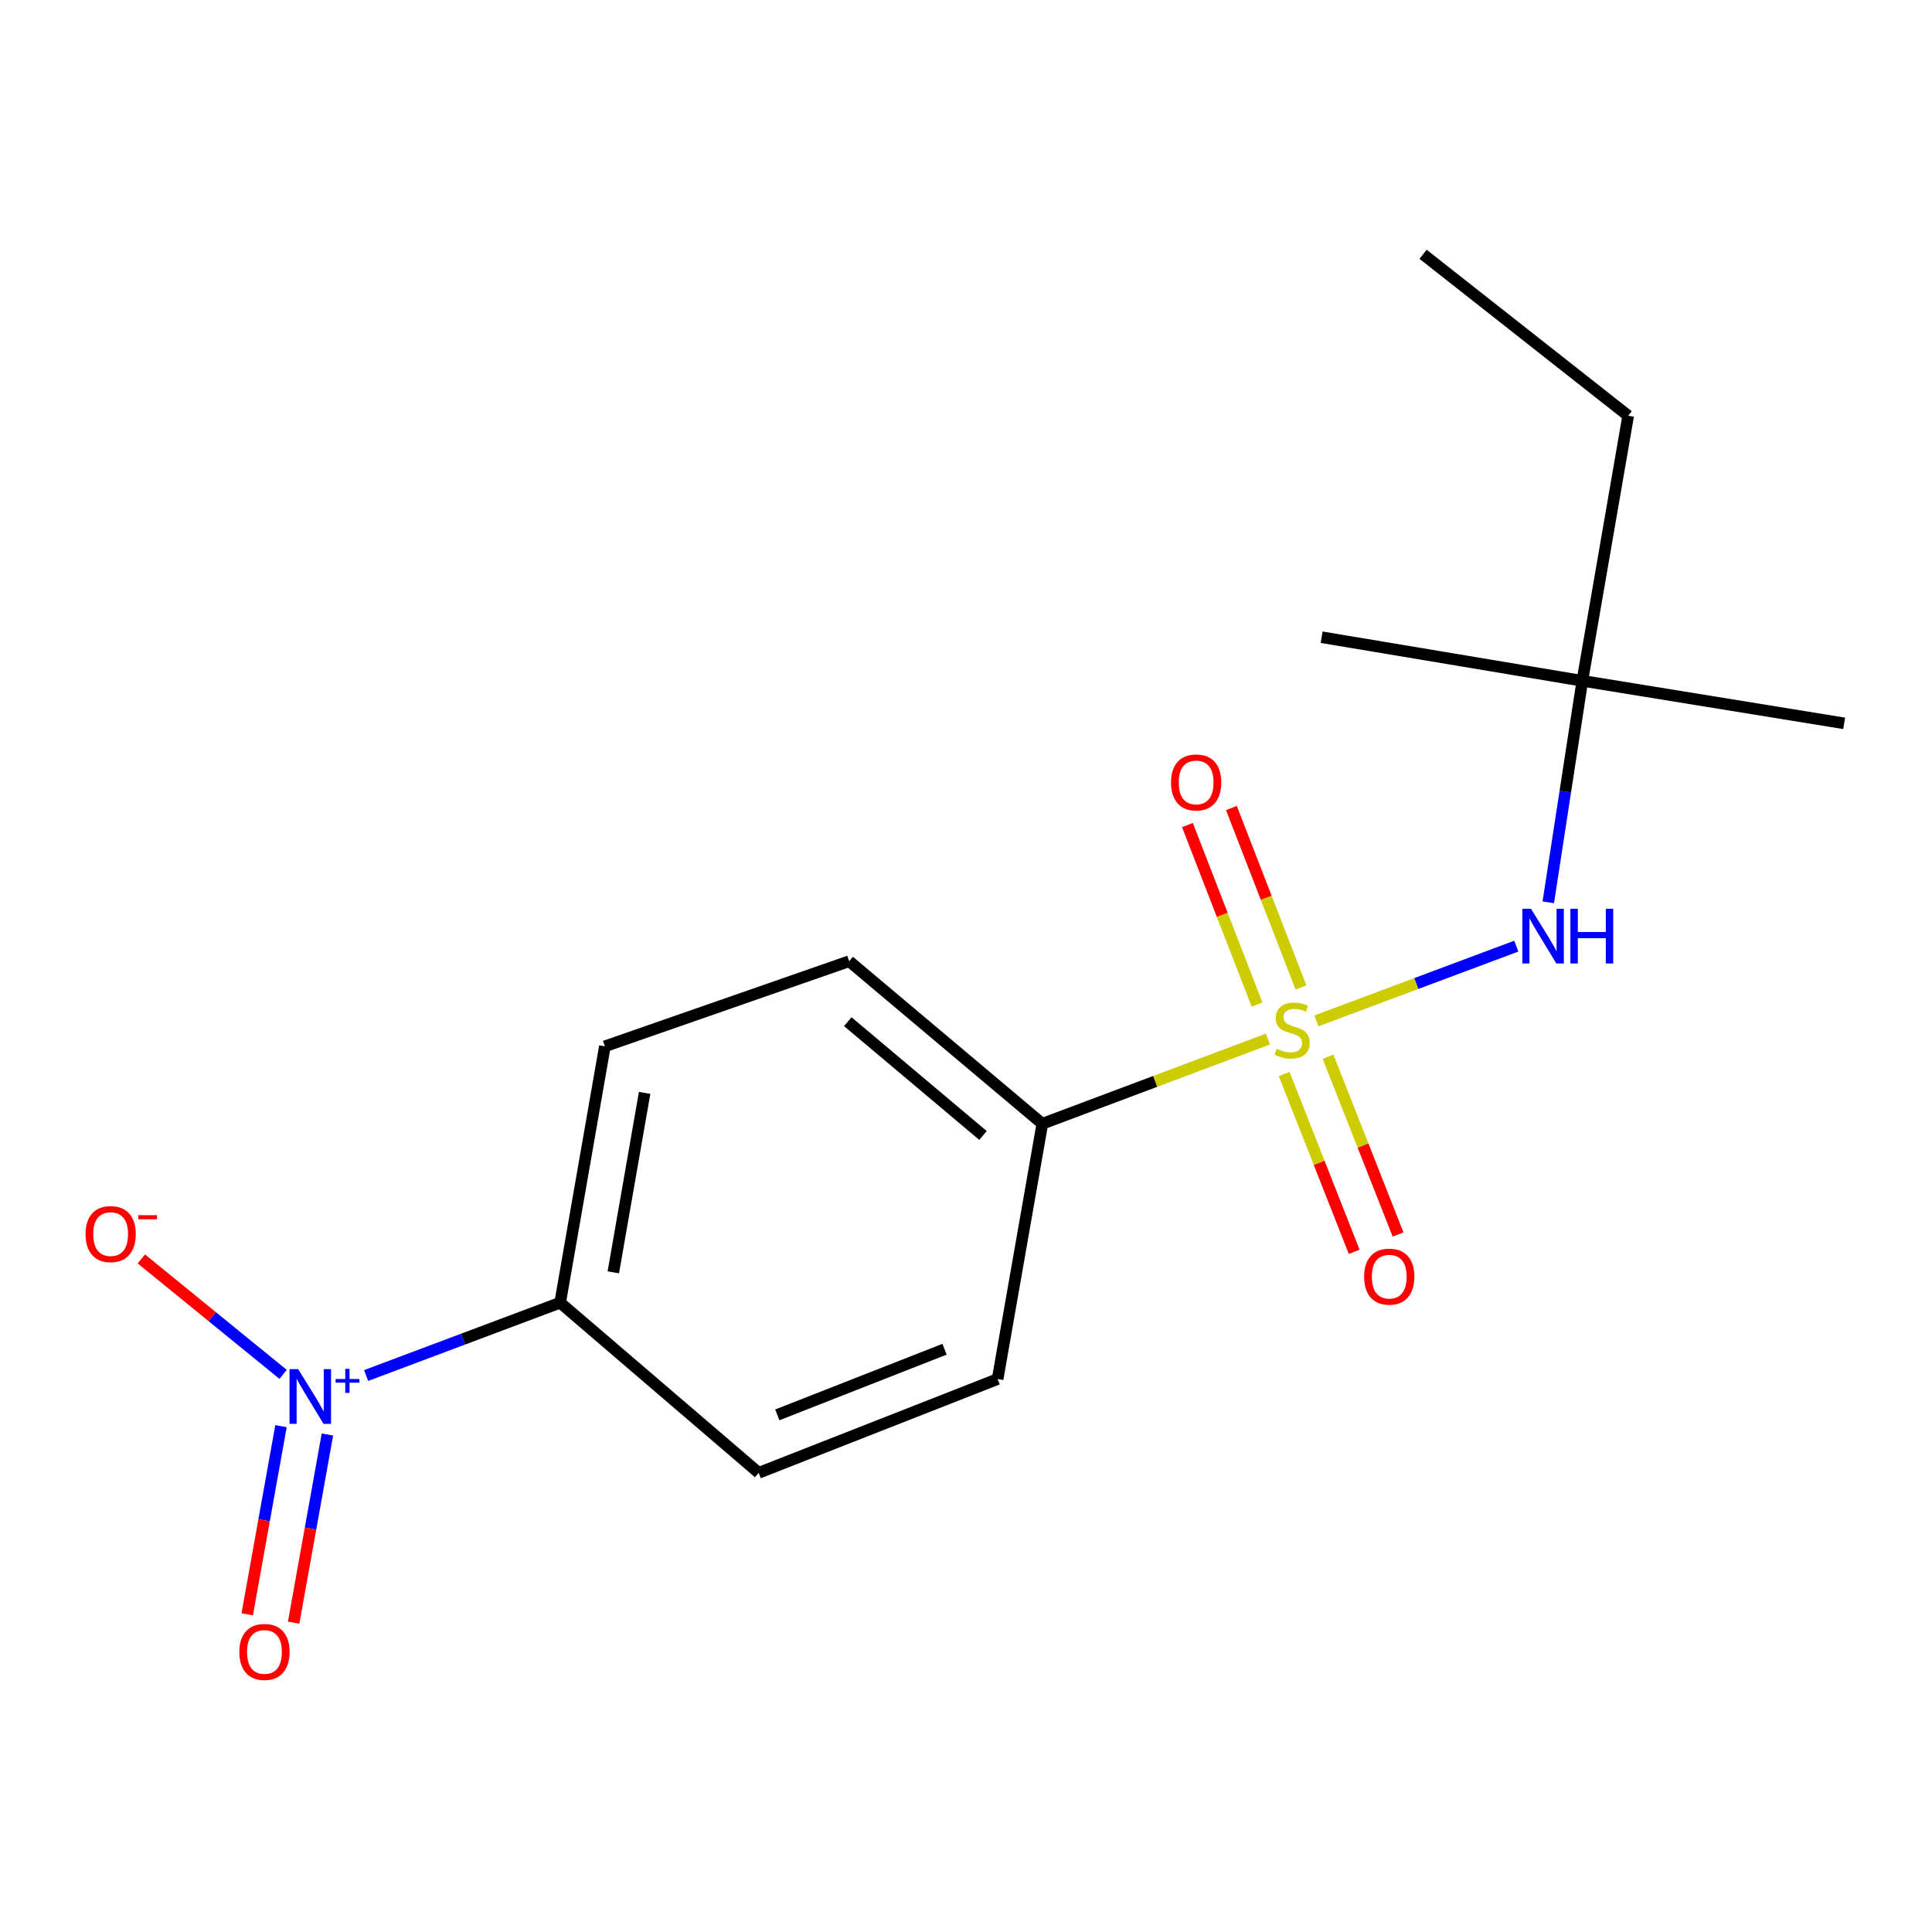 <?xml version='1.0' encoding='iso-8859-1'?>
<svg version='1.1' baseProfile='full'
              xmlns='http://www.w3.org/2000/svg'
                      xmlns:rdkit='http://www.rdkit.org/xml'
                      xmlns:xlink='http://www.w3.org/1999/xlink'
                  xml:space='preserve'
width='1000px' height='1000px' viewBox='0 0 1000 1000'>
<!-- END OF HEADER -->
<rect style='opacity:1.0;fill:#FFFFFF;stroke:none' width='1000' height='1000' x='0' y='0'> </rect>
<path class='bond-1' d='M 681.366,528.412 L 733.097,509.066' style='fill:none;fill-rule:evenodd;stroke:#CCCC00;stroke-width:6px;stroke-linecap:butt;stroke-linejoin:miter;stroke-opacity:1' />
<path class='bond-1' d='M 733.097,509.066 L 784.827,489.72' style='fill:none;fill-rule:evenodd;stroke:#0000FF;stroke-width:6px;stroke-linecap:butt;stroke-linejoin:miter;stroke-opacity:1' />
<path class='bond-2' d='M 656.287,537.811 L 597.898,559.737' style='fill:none;fill-rule:evenodd;stroke:#CCCC00;stroke-width:6px;stroke-linecap:butt;stroke-linejoin:miter;stroke-opacity:1' />
<path class='bond-2' d='M 597.898,559.737 L 539.51,581.663' style='fill:none;fill-rule:evenodd;stroke:#000000;stroke-width:6px;stroke-linecap:butt;stroke-linejoin:miter;stroke-opacity:1' />
<path class='bond-4' d='M 673.392,511.136 L 655.383,464.679' style='fill:none;fill-rule:evenodd;stroke:#CCCC00;stroke-width:6px;stroke-linecap:butt;stroke-linejoin:miter;stroke-opacity:1' />
<path class='bond-4' d='M 655.383,464.679 L 637.373,418.222' style='fill:none;fill-rule:evenodd;stroke:#FF0000;stroke-width:6px;stroke-linecap:butt;stroke-linejoin:miter;stroke-opacity:1' />
<path class='bond-4' d='M 650.634,519.959 L 632.625,473.502' style='fill:none;fill-rule:evenodd;stroke:#CCCC00;stroke-width:6px;stroke-linecap:butt;stroke-linejoin:miter;stroke-opacity:1' />
<path class='bond-4' d='M 632.625,473.502 L 614.615,427.045' style='fill:none;fill-rule:evenodd;stroke:#FF0000;stroke-width:6px;stroke-linecap:butt;stroke-linejoin:miter;stroke-opacity:1' />
<path class='bond-5' d='M 664.675,555.885 L 682.799,601.903' style='fill:none;fill-rule:evenodd;stroke:#CCCC00;stroke-width:6px;stroke-linecap:butt;stroke-linejoin:miter;stroke-opacity:1' />
<path class='bond-5' d='M 682.799,601.903 L 700.922,647.921' style='fill:none;fill-rule:evenodd;stroke:#FF0000;stroke-width:6px;stroke-linecap:butt;stroke-linejoin:miter;stroke-opacity:1' />
<path class='bond-5' d='M 687.385,546.941 L 705.509,592.959' style='fill:none;fill-rule:evenodd;stroke:#CCCC00;stroke-width:6px;stroke-linecap:butt;stroke-linejoin:miter;stroke-opacity:1' />
<path class='bond-5' d='M 705.509,592.959 L 723.633,638.977' style='fill:none;fill-rule:evenodd;stroke:#FF0000;stroke-width:6px;stroke-linecap:butt;stroke-linejoin:miter;stroke-opacity:1' />
<path class='bond-0' d='M 189.498,711.975 L 239.717,693.12' style='fill:none;fill-rule:evenodd;stroke:#0000FF;stroke-width:6px;stroke-linecap:butt;stroke-linejoin:miter;stroke-opacity:1' />
<path class='bond-0' d='M 239.717,693.12 L 289.936,674.266' style='fill:none;fill-rule:evenodd;stroke:#000000;stroke-width:6px;stroke-linecap:butt;stroke-linejoin:miter;stroke-opacity:1' />
<path class='bond-6' d='M 146.528,711.366 L 109.838,681.49' style='fill:none;fill-rule:evenodd;stroke:#0000FF;stroke-width:6px;stroke-linecap:butt;stroke-linejoin:miter;stroke-opacity:1' />
<path class='bond-6' d='M 109.838,681.49 L 73.148,651.613' style='fill:none;fill-rule:evenodd;stroke:#FF0000;stroke-width:6px;stroke-linecap:butt;stroke-linejoin:miter;stroke-opacity:1' />
<path class='bond-7' d='M 145.443,738.184 L 136.703,786.876' style='fill:none;fill-rule:evenodd;stroke:#0000FF;stroke-width:6px;stroke-linecap:butt;stroke-linejoin:miter;stroke-opacity:1' />
<path class='bond-7' d='M 136.703,786.876 L 127.963,835.567' style='fill:none;fill-rule:evenodd;stroke:#FF0000;stroke-width:6px;stroke-linecap:butt;stroke-linejoin:miter;stroke-opacity:1' />
<path class='bond-7' d='M 169.467,742.497 L 160.727,791.188' style='fill:none;fill-rule:evenodd;stroke:#0000FF;stroke-width:6px;stroke-linecap:butt;stroke-linejoin:miter;stroke-opacity:1' />
<path class='bond-7' d='M 160.727,791.188 L 151.987,839.88' style='fill:none;fill-rule:evenodd;stroke:#FF0000;stroke-width:6px;stroke-linecap:butt;stroke-linejoin:miter;stroke-opacity:1' />
<path class='bond-8' d='M 801.389,467.03 L 810.201,409.709' style='fill:none;fill-rule:evenodd;stroke:#0000FF;stroke-width:6px;stroke-linecap:butt;stroke-linejoin:miter;stroke-opacity:1' />
<path class='bond-8' d='M 810.201,409.709 L 819.012,352.389' style='fill:none;fill-rule:evenodd;stroke:#000000;stroke-width:6px;stroke-linecap:butt;stroke-linejoin:miter;stroke-opacity:1' />
<path class='bond-9' d='M 539.51,581.663 L 439.545,497.523' style='fill:none;fill-rule:evenodd;stroke:#000000;stroke-width:6px;stroke-linecap:butt;stroke-linejoin:miter;stroke-opacity:1' />
<path class='bond-9' d='M 508.798,587.716 L 438.822,528.818' style='fill:none;fill-rule:evenodd;stroke:#000000;stroke-width:6px;stroke-linecap:butt;stroke-linejoin:miter;stroke-opacity:1' />
<path class='bond-10' d='M 539.51,581.663 L 516.363,713.794' style='fill:none;fill-rule:evenodd;stroke:#000000;stroke-width:6px;stroke-linecap:butt;stroke-linejoin:miter;stroke-opacity:1' />
<path class='bond-3' d='M 289.936,674.266 L 392.694,762.339' style='fill:none;fill-rule:evenodd;stroke:#000000;stroke-width:6px;stroke-linecap:butt;stroke-linejoin:miter;stroke-opacity:1' />
<path class='bond-17' d='M 289.936,674.266 L 313.083,541.58' style='fill:none;fill-rule:evenodd;stroke:#000000;stroke-width:6px;stroke-linecap:butt;stroke-linejoin:miter;stroke-opacity:1' />
<path class='bond-17' d='M 317.453,658.557 L 333.656,565.677' style='fill:none;fill-rule:evenodd;stroke:#000000;stroke-width:6px;stroke-linecap:butt;stroke-linejoin:miter;stroke-opacity:1' />
<path class='bond-13' d='M 819.012,352.389 L 842.742,215.187' style='fill:none;fill-rule:evenodd;stroke:#000000;stroke-width:6px;stroke-linecap:butt;stroke-linejoin:miter;stroke-opacity:1' />
<path class='bond-14' d='M 819.012,352.389 L 954.545,374.41' style='fill:none;fill-rule:evenodd;stroke:#000000;stroke-width:6px;stroke-linecap:butt;stroke-linejoin:miter;stroke-opacity:1' />
<path class='bond-15' d='M 819.012,352.389 L 684.075,329.824' style='fill:none;fill-rule:evenodd;stroke:#000000;stroke-width:6px;stroke-linecap:butt;stroke-linejoin:miter;stroke-opacity:1' />
<path class='bond-12' d='M 439.545,497.523 L 313.083,541.58' style='fill:none;fill-rule:evenodd;stroke:#000000;stroke-width:6px;stroke-linecap:butt;stroke-linejoin:miter;stroke-opacity:1' />
<path class='bond-11' d='M 516.363,713.794 L 392.694,762.339' style='fill:none;fill-rule:evenodd;stroke:#000000;stroke-width:6px;stroke-linecap:butt;stroke-linejoin:miter;stroke-opacity:1' />
<path class='bond-11' d='M 488.894,698.355 L 402.326,732.337' style='fill:none;fill-rule:evenodd;stroke:#000000;stroke-width:6px;stroke-linecap:butt;stroke-linejoin:miter;stroke-opacity:1' />
<path class='bond-16' d='M 842.742,215.187 L 736.593,131.629' style='fill:none;fill-rule:evenodd;stroke:#000000;stroke-width:6px;stroke-linecap:butt;stroke-linejoin:miter;stroke-opacity:1' />
<path  class='atom-0' d='M 660.82 542.825
Q 661.14 542.945, 662.46 543.505
Q 663.78 544.065, 665.22 544.425
Q 666.7 544.745, 668.14 544.745
Q 670.82 544.745, 672.38 543.465
Q 673.94 542.145, 673.94 539.865
Q 673.94 538.305, 673.14 537.345
Q 672.38 536.385, 671.18 535.865
Q 669.98 535.345, 667.98 534.745
Q 665.46 533.985, 663.94 533.265
Q 662.46 532.545, 661.38 531.025
Q 660.34 529.505, 660.34 526.945
Q 660.34 523.385, 662.74 521.185
Q 665.18 518.985, 669.98 518.985
Q 673.26 518.985, 676.98 520.545
L 676.06 523.625
Q 672.66 522.225, 670.1 522.225
Q 667.34 522.225, 665.82 523.385
Q 664.3 524.505, 664.34 526.465
Q 664.34 527.985, 665.1 528.905
Q 665.9 529.825, 667.02 530.345
Q 668.18 530.865, 670.1 531.465
Q 672.66 532.265, 674.18 533.065
Q 675.7 533.865, 676.78 535.505
Q 677.9 537.105, 677.9 539.865
Q 677.9 543.785, 675.26 545.905
Q 672.66 547.985, 668.3 547.985
Q 665.78 547.985, 663.86 547.425
Q 661.98 546.905, 659.74 545.985
L 660.82 542.825
' fill='#CCCC00'/>
<path  class='atom-1' d='M 154.339 708.665
L 163.619 723.665
Q 164.539 725.145, 166.019 727.825
Q 167.499 730.505, 167.579 730.665
L 167.579 708.665
L 171.339 708.665
L 171.339 736.985
L 167.459 736.985
L 157.499 720.585
Q 156.339 718.665, 155.099 716.465
Q 153.899 714.265, 153.539 713.585
L 153.539 736.985
L 149.859 736.985
L 149.859 708.665
L 154.339 708.665
' fill='#0000FF'/>
<path  class='atom-1' d='M 173.715 713.769
L 178.705 713.769
L 178.705 708.516
L 180.922 708.516
L 180.922 713.769
L 186.044 713.769
L 186.044 715.67
L 180.922 715.67
L 180.922 720.95
L 178.705 720.95
L 178.705 715.67
L 173.715 715.67
L 173.715 713.769
' fill='#0000FF'/>
<path  class='atom-2' d='M 792.439 470.372
L 801.719 485.372
Q 802.639 486.852, 804.119 489.532
Q 805.599 492.212, 805.679 492.372
L 805.679 470.372
L 809.439 470.372
L 809.439 498.692
L 805.559 498.692
L 795.599 482.292
Q 794.439 480.372, 793.199 478.172
Q 791.999 475.972, 791.639 475.292
L 791.639 498.692
L 787.959 498.692
L 787.959 470.372
L 792.439 470.372
' fill='#0000FF'/>
<path  class='atom-2' d='M 812.839 470.372
L 816.679 470.372
L 816.679 482.412
L 831.159 482.412
L 831.159 470.372
L 834.999 470.372
L 834.999 498.692
L 831.159 498.692
L 831.159 485.612
L 816.679 485.612
L 816.679 498.692
L 812.839 498.692
L 812.839 470.372
' fill='#0000FF'/>
<path  class='atom-5' d='M 606.122 404.987
Q 606.122 398.187, 609.482 394.387
Q 612.842 390.587, 619.122 390.587
Q 625.402 390.587, 628.762 394.387
Q 632.122 398.187, 632.122 404.987
Q 632.122 411.867, 628.722 415.787
Q 625.322 419.667, 619.122 419.667
Q 612.882 419.667, 609.482 415.787
Q 606.122 411.907, 606.122 404.987
M 619.122 416.467
Q 623.442 416.467, 625.762 413.587
Q 628.122 410.667, 628.122 404.987
Q 628.122 399.427, 625.762 396.627
Q 623.442 393.787, 619.122 393.787
Q 614.802 393.787, 612.442 396.587
Q 610.122 399.387, 610.122 404.987
Q 610.122 410.707, 612.442 413.587
Q 614.802 416.467, 619.122 416.467
' fill='#FF0000'/>
<path  class='atom-6' d='M 706.074 660.786
Q 706.074 653.986, 709.434 650.186
Q 712.794 646.386, 719.074 646.386
Q 725.354 646.386, 728.714 650.186
Q 732.074 653.986, 732.074 660.786
Q 732.074 667.666, 728.674 671.586
Q 725.274 675.466, 719.074 675.466
Q 712.834 675.466, 709.434 671.586
Q 706.074 667.706, 706.074 660.786
M 719.074 672.266
Q 723.394 672.266, 725.714 669.386
Q 728.074 666.466, 728.074 660.786
Q 728.074 655.226, 725.714 652.426
Q 723.394 649.586, 719.074 649.586
Q 714.754 649.586, 712.394 652.386
Q 710.074 655.186, 710.074 660.786
Q 710.074 666.506, 712.394 669.386
Q 714.754 672.266, 719.074 672.266
' fill='#FF0000'/>
<path  class='atom-7' d='M 44.271 638.764
Q 44.271 631.964, 47.631 628.164
Q 50.991 624.364, 57.271 624.364
Q 63.551 624.364, 66.911 628.164
Q 70.271 631.964, 70.271 638.764
Q 70.271 645.644, 66.871 649.564
Q 63.471 653.444, 57.271 653.444
Q 51.031 653.444, 47.631 649.564
Q 44.271 645.684, 44.271 638.764
M 57.271 650.244
Q 61.591 650.244, 63.911 647.364
Q 66.271 644.444, 66.271 638.764
Q 66.271 633.204, 63.911 630.404
Q 61.591 627.564, 57.271 627.564
Q 52.951 627.564, 50.591 630.364
Q 48.271 633.164, 48.271 638.764
Q 48.271 644.484, 50.591 647.364
Q 52.951 650.244, 57.271 650.244
' fill='#FF0000'/>
<path  class='atom-7' d='M 71.591 628.986
L 81.28 628.986
L 81.28 631.098
L 71.591 631.098
L 71.591 628.986
' fill='#FF0000'/>
<path  class='atom-8' d='M 123.882 855.035
Q 123.882 848.235, 127.242 844.435
Q 130.602 840.635, 136.882 840.635
Q 143.162 840.635, 146.522 844.435
Q 149.882 848.235, 149.882 855.035
Q 149.882 861.915, 146.482 865.835
Q 143.082 869.715, 136.882 869.715
Q 130.642 869.715, 127.242 865.835
Q 123.882 861.955, 123.882 855.035
M 136.882 866.515
Q 141.202 866.515, 143.522 863.635
Q 145.882 860.715, 145.882 855.035
Q 145.882 849.475, 143.522 846.675
Q 141.202 843.835, 136.882 843.835
Q 132.562 843.835, 130.202 846.635
Q 127.882 849.435, 127.882 855.035
Q 127.882 860.755, 130.202 863.635
Q 132.562 866.515, 136.882 866.515
' fill='#FF0000'/>
</svg>
